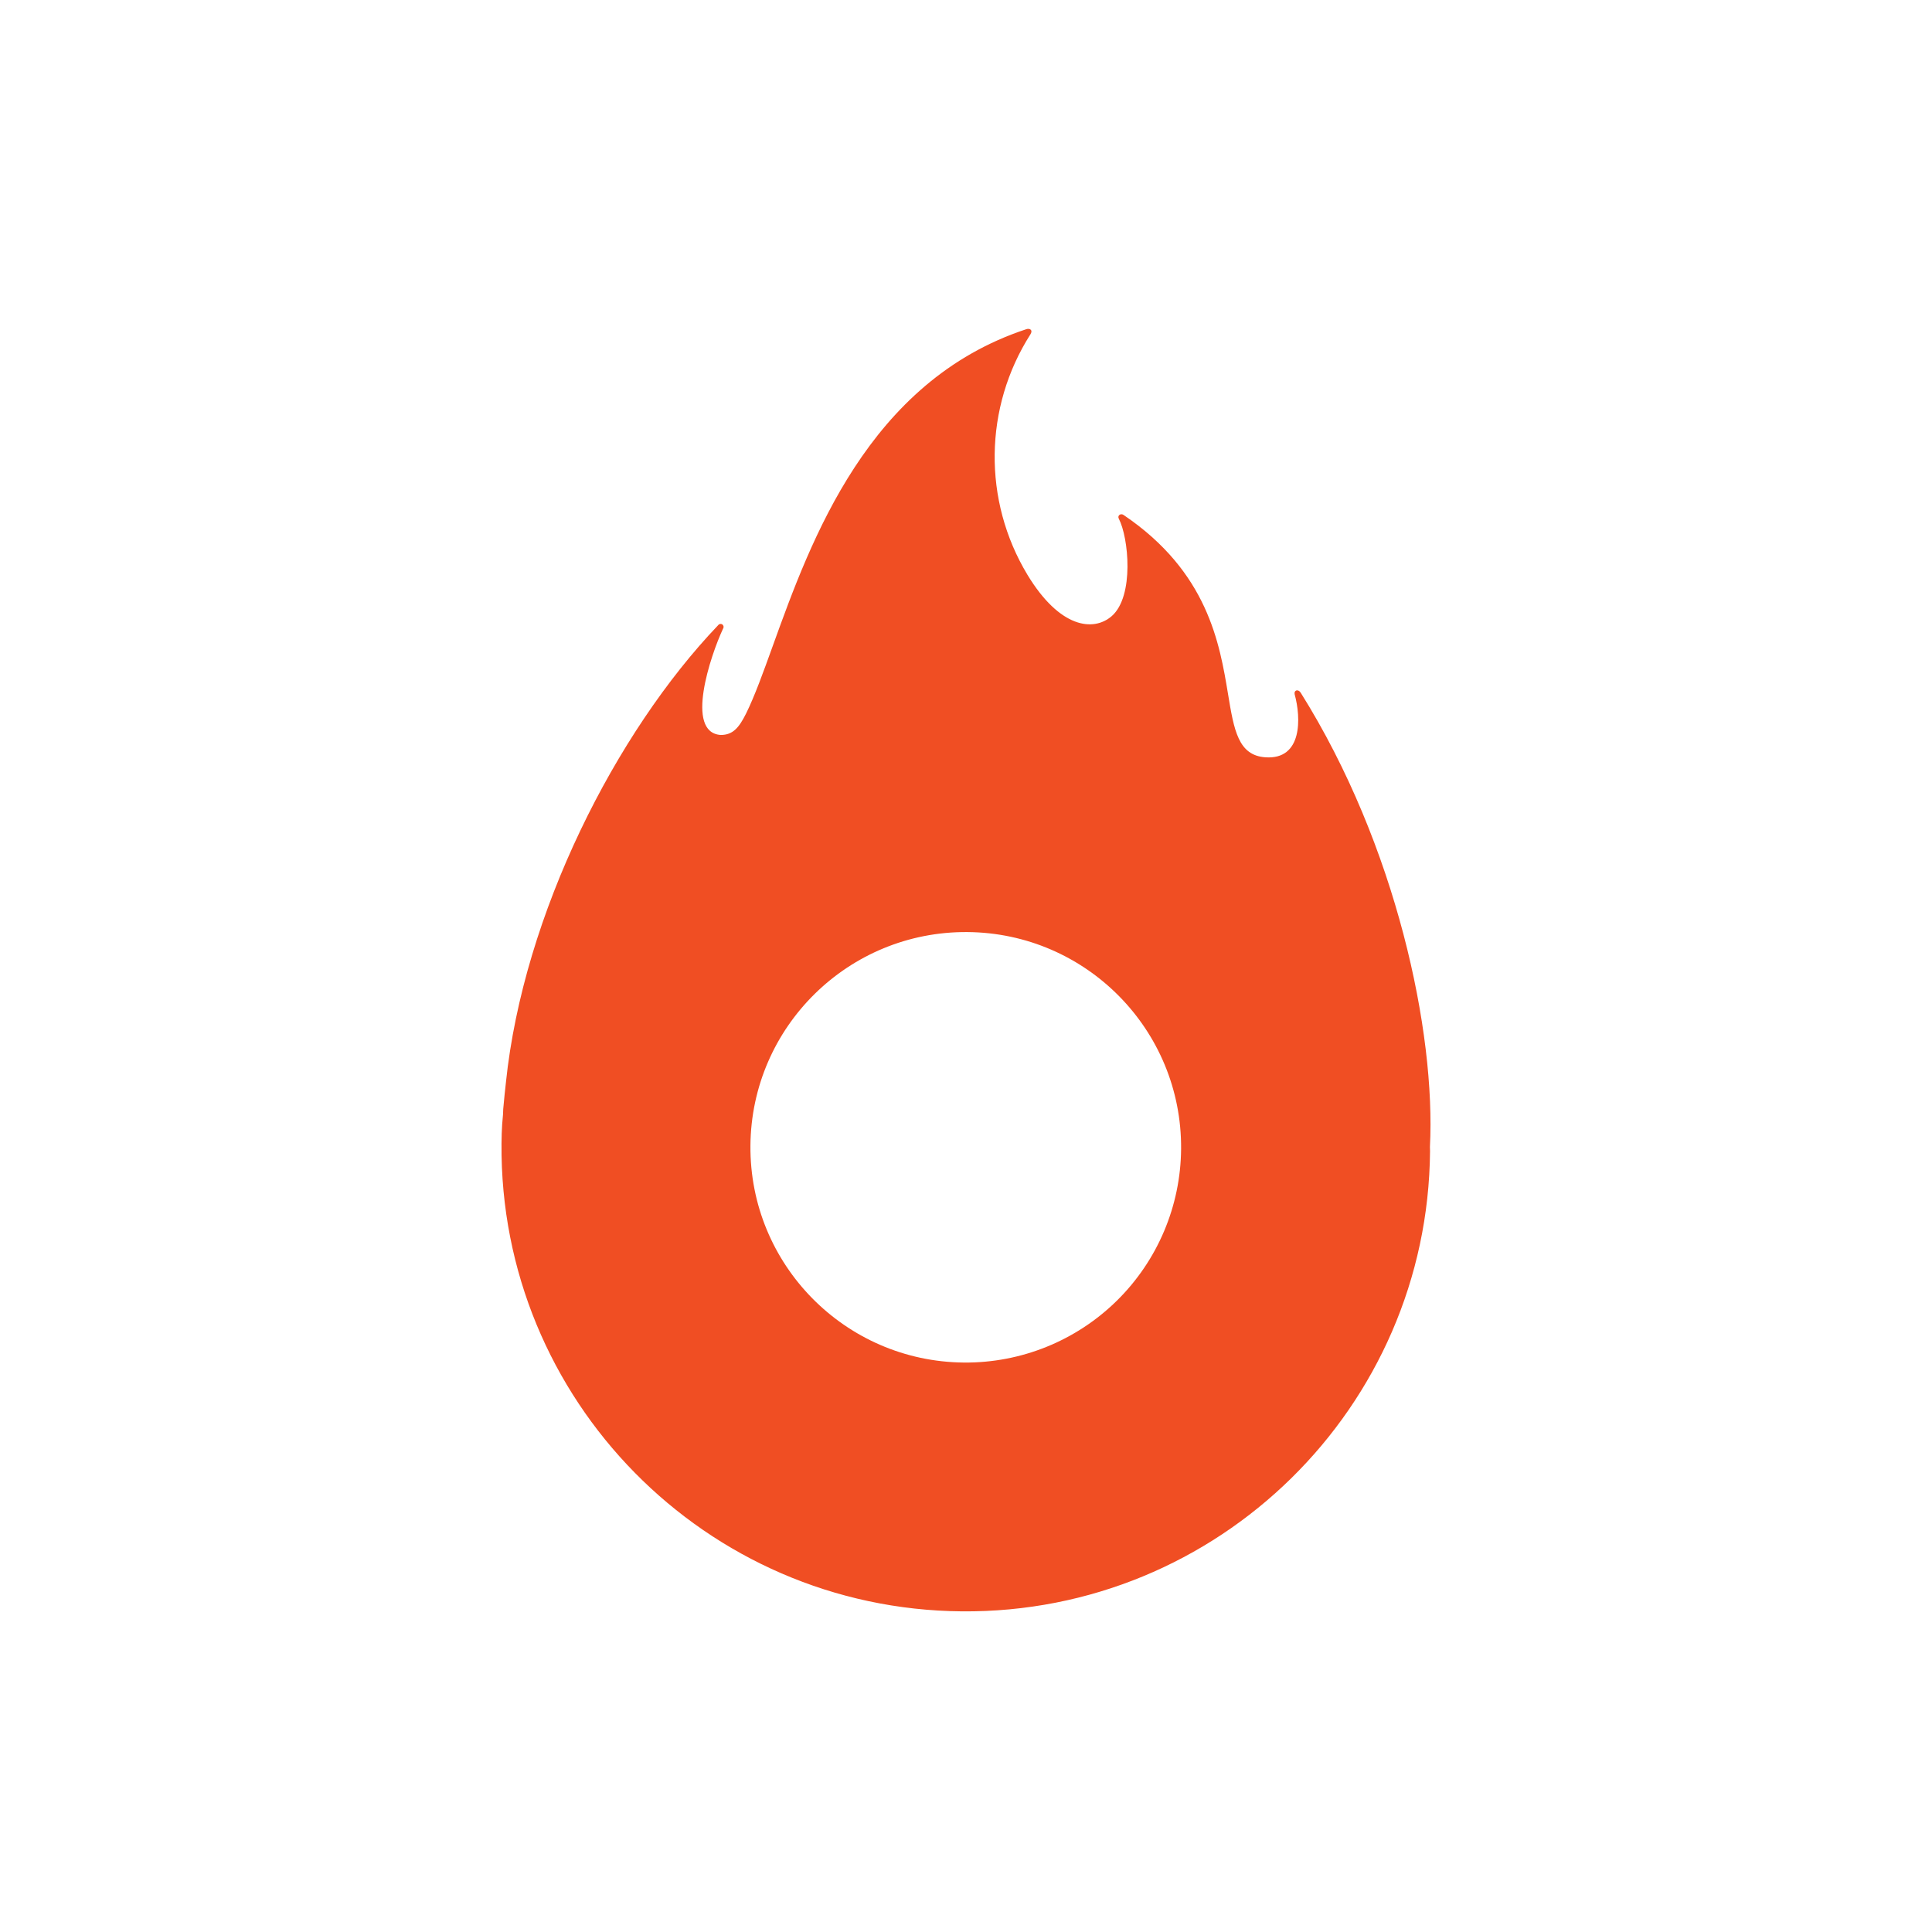 <svg width="235" height="235" viewBox="0 0 235 235" fill="none" xmlns="http://www.w3.org/2000/svg">
<rect width="235" height="235" fill="white"/>
<path fill-rule="evenodd" clip-rule="evenodd" d="M158.207 84.251C169.873 102.853 174.646 125.603 173.93 139.514C173.93 139.597 173.934 139.682 173.937 139.767C173.941 139.851 173.944 139.936 173.944 140.021C173.685 171.195 148.193 196.257 117.005 195.998C85.817 195.74 60.743 170.258 61.002 139.084C61.002 138.33 61.041 137.368 61.08 136.783C61.093 136.587 61.112 136.381 61.132 136.171C61.17 135.757 61.21 135.322 61.21 134.898C61.302 133.794 61.459 132.376 61.52 131.828C61.545 131.602 61.554 131.522 61.535 131.675C63.668 111.147 74.931 89.047 87.352 76.047C87.466 75.882 87.694 75.842 87.859 75.956C88.024 76.071 88.065 76.298 87.95 76.463C86.428 79.727 83.268 89.099 87.664 89.398C89.133 89.398 89.875 88.54 90.746 86.798C91.791 84.684 92.822 81.825 94.005 78.544C98.64 65.692 105.607 46.376 124.847 40.038C125.224 39.907 125.68 40.115 125.341 40.661C119.674 49.545 119.528 60.871 124.964 69.898C128.892 76.398 132.989 76.879 135.226 74.942C137.995 72.511 137.281 65.374 136.084 63.087C135.889 62.709 136.305 62.398 136.657 62.632C146.914 69.558 148.356 78.274 149.374 84.429C150.098 88.81 150.608 91.894 153.927 92.115C158.441 92.427 158.259 87.305 157.478 84.458C157.362 83.951 157.894 83.769 158.207 84.251ZM91.279 139.346C91.164 153.8 102.79 165.613 117.25 165.735C124.204 165.794 130.896 163.086 135.851 158.209C140.806 153.331 143.616 146.686 143.664 139.735C143.765 125.281 132.127 113.48 117.666 113.372C103.206 113.265 91.394 124.892 91.279 139.346Z" fill="#F04E23"/>
</svg>

